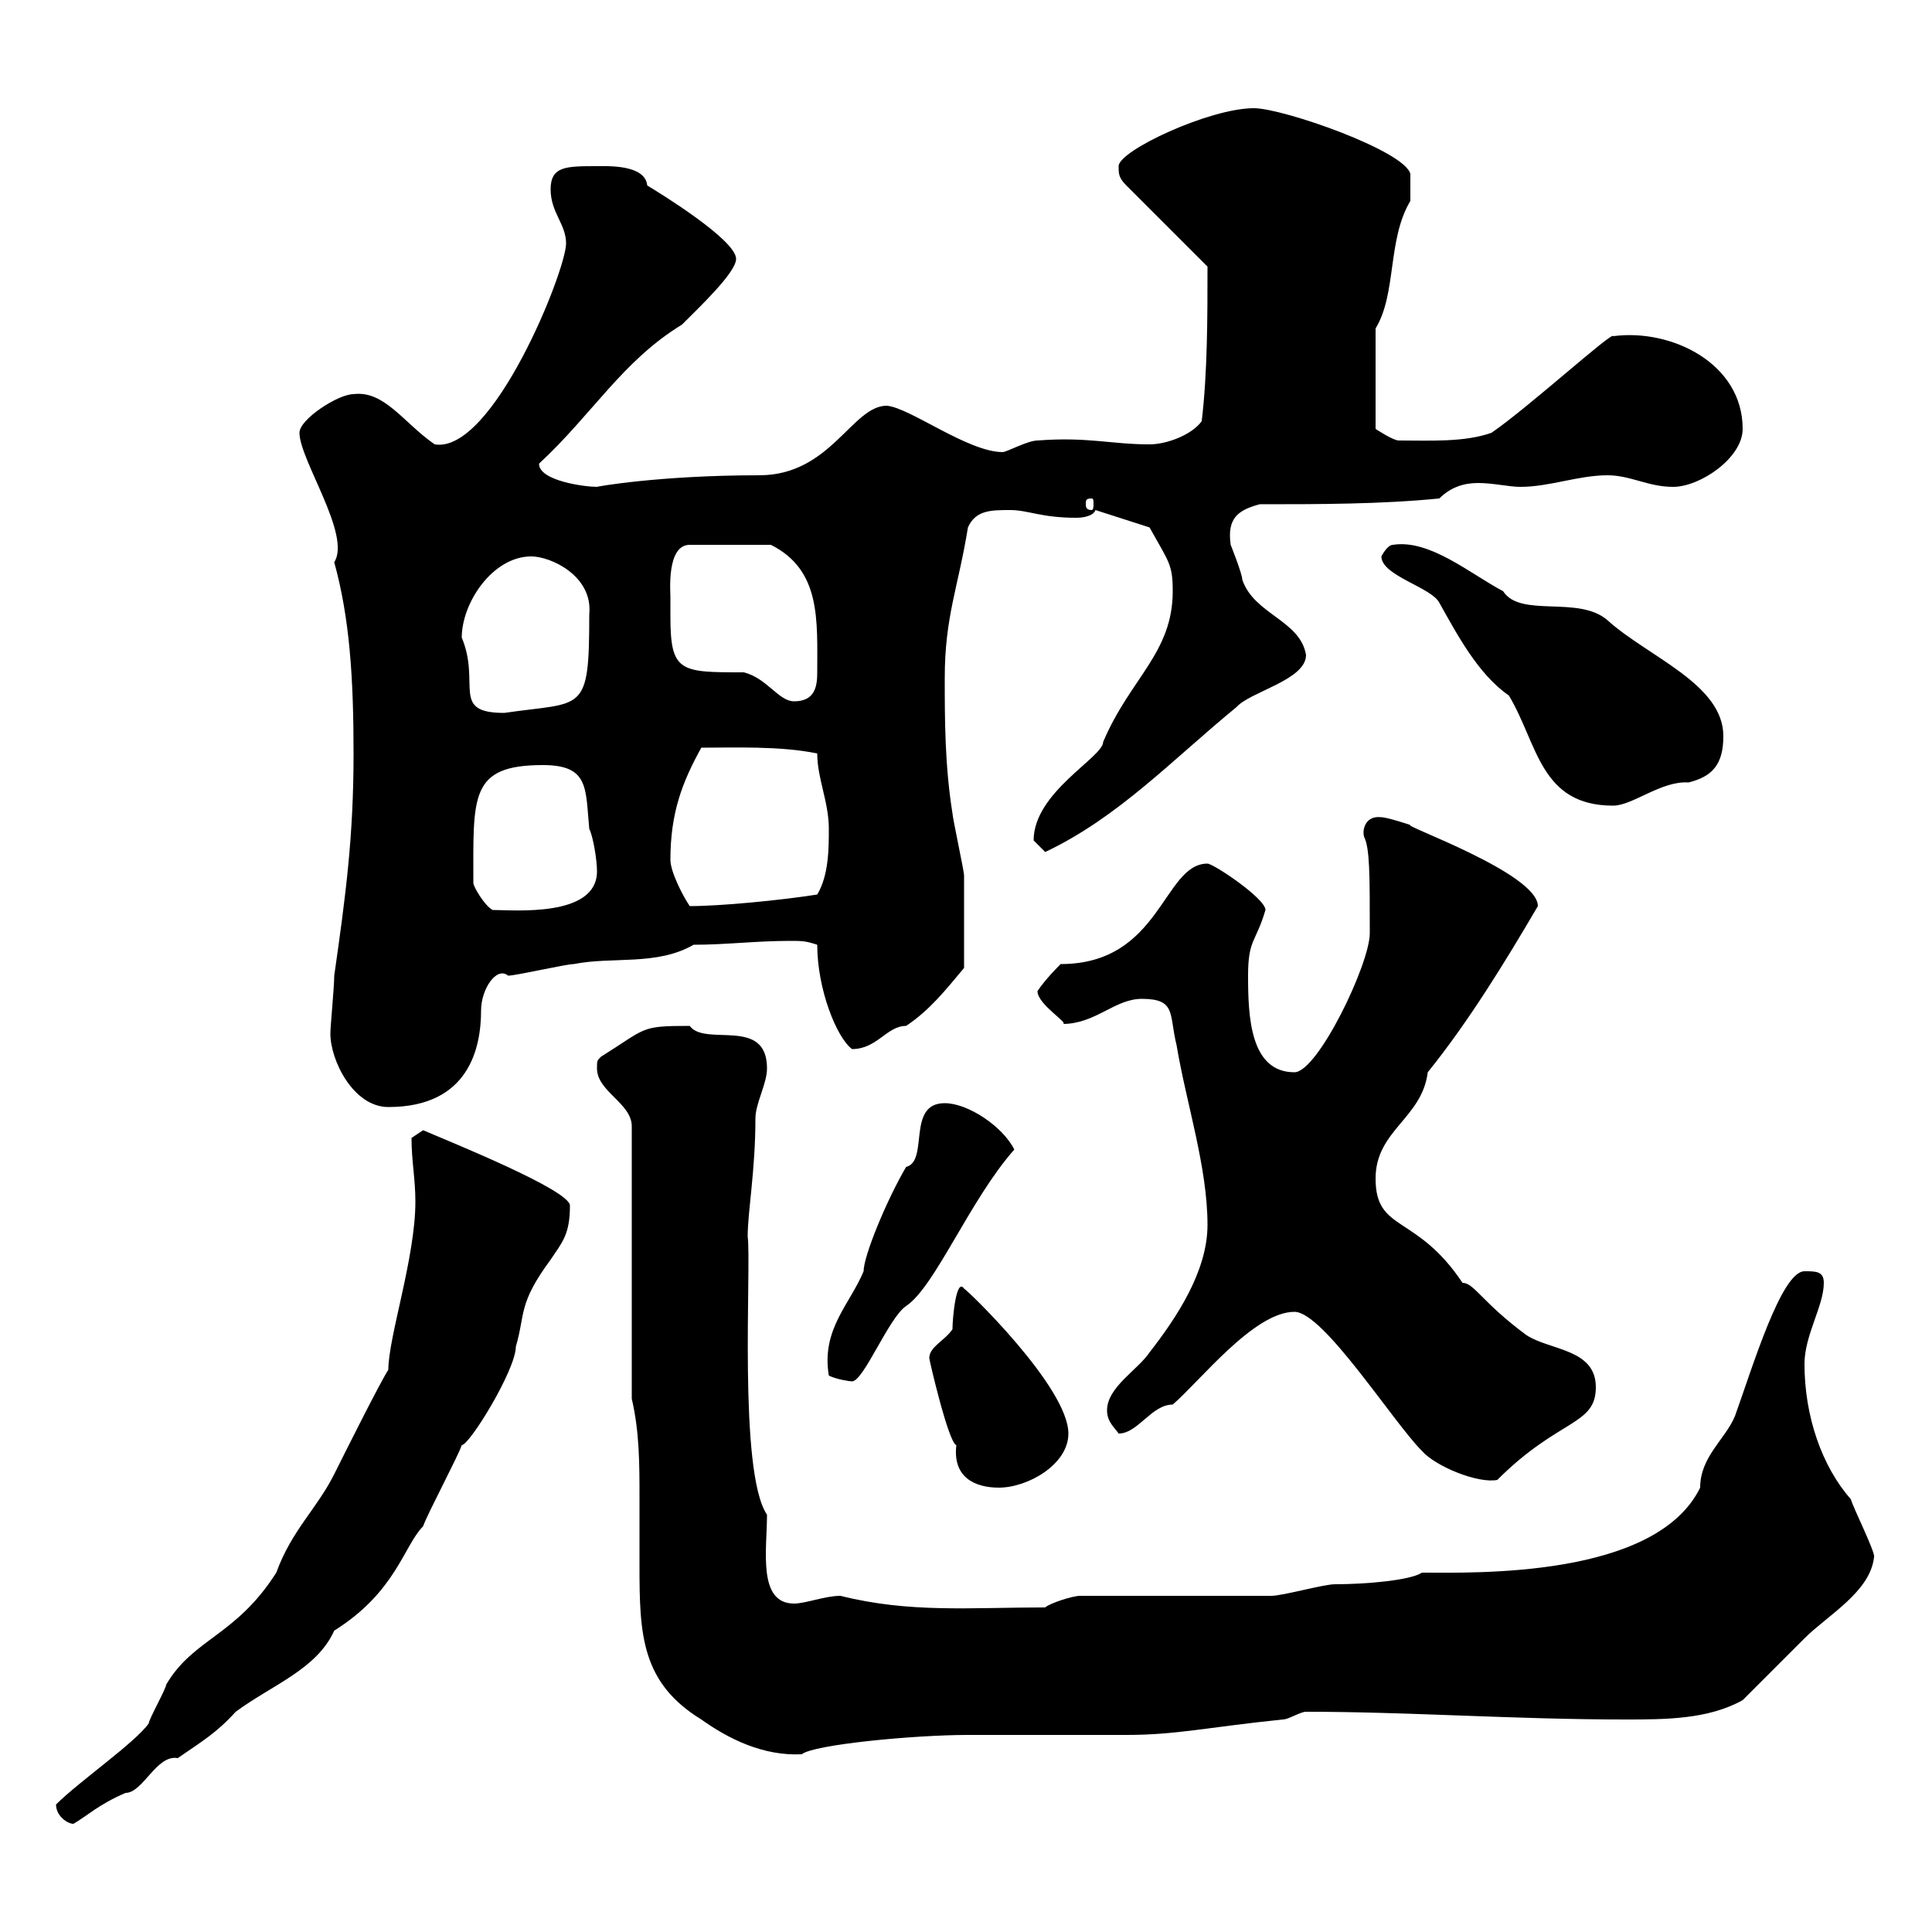 <svg xmlns="http://www.w3.org/2000/svg" xmlns:xlink="http://www.w3.org/1999/xlink" width="300" height="300"><path d="M8.70 280.20C8.70 282 10.50 283.20 11.40 283.20C13.50 282 15.30 280.20 19.50 278.40C22.20 278.40 24.30 272.40 27.60 273C31.50 270.30 33.60 269.10 36.60 265.80C42.30 261.60 49.20 259.20 51.90 253.20C61.50 247.20 62.70 240 65.70 237C66.30 235.20 71.10 226.20 71.70 224.40C72.90 224.40 80.10 212.70 80.10 209.10C81.60 204 80.40 202.50 85.50 195.60C87.30 192.90 88.50 191.70 88.50 187.20C88.50 184.80 69.90 177.30 65.70 175.50C65.70 175.50 63.90 176.70 63.90 176.70C63.90 180.30 64.50 183 64.50 186.60C64.50 195.30 60.30 207.60 60.30 212.70C59.10 214.50 53.70 225.30 51.90 228.90C49.20 234.30 45.30 237.60 42.90 244.20C36.60 254.10 30 254.40 25.80 261.60C25.80 262.20 23.10 267 23.10 267.60C21 270.60 12.30 276.60 8.70 280.20ZM98.10 217.20C99.30 222.30 99.30 227.40 99.30 232.50C99.30 236.10 99.30 239.70 99.30 243.30C99.30 253.80 99.60 261.30 108.90 267C113.10 270 118.50 272.70 124.50 272.40C126.30 270.90 141.90 269.40 150.30 269.40C153.30 269.40 171.90 269.40 174.90 269.40C182.70 269.40 187.50 268.20 199.20 267C200.10 267 201.90 265.80 202.80 265.80C218.70 265.80 235.20 267 252.30 267C258.60 267 265.20 267 270.60 264C272.40 262.20 278.40 256.20 280.20 254.40C283.80 250.80 290.40 247.20 291 241.80C291.30 241.20 287.70 234 287.40 232.80C282.90 227.70 280.20 219.90 280.20 211.80C280.20 207.30 283.20 202.80 283.20 199.20C283.20 197.40 282 197.40 280.20 197.40C276.60 197.40 272.10 212.40 269.40 219.90C267.90 223.50 264 226.20 264 231C257.10 245.10 228.90 244.20 220.80 244.20C219 245.40 212.10 246 207.30 246C205.50 246 199.20 247.80 197.40 247.80L167.70 247.80C166.50 247.80 162.90 249 162.30 249.60C150.60 249.60 141.30 250.50 130.50 247.80C128.10 247.80 125.10 249 123.30 249C117.60 249 119.10 240.60 119.10 235.20C114.60 228.60 116.70 196.50 116.10 192C116.10 188.10 117.30 181.80 117.30 173.70C117.30 171.30 119.10 168.30 119.10 165.90C119.10 157.80 109.50 162.60 107.10 159.30C99.30 159.30 100.50 159.60 93.30 164.10C92.70 164.70 92.70 164.70 92.70 165.90C92.70 169.50 98.10 171.30 98.10 174.90ZM144.30 210.90C144.30 211.20 147.30 224.10 148.50 224.40C147.90 229.50 151.50 231 155.10 231C159.60 231 165.90 227.40 165.90 222.60C165.90 215.40 150 200.10 149.70 200.10C148.50 198.30 147.90 204.60 147.90 206.40C146.70 208.20 144.30 209.10 144.30 210.90ZM201 203.70C205.50 203.70 216.30 220.80 220.80 225.30C222.90 227.70 229.50 230.40 232.50 229.80C242.10 220.20 247.80 221.40 247.80 215.40C247.80 209.40 240.60 209.70 237 207.30C230.10 202.20 228.90 199.20 227.10 199.20C219.90 188.40 213.60 191.40 213.60 183C213.60 175.50 220.80 173.70 221.70 166.50C228 158.70 233.70 149.40 238.80 140.70C238.80 135.60 217.50 128.10 219 128.10C219 128.10 215.40 126.90 214.50 126.90C212.10 126.60 211.50 128.70 211.80 129.90C212.70 131.70 212.70 135.60 212.70 144.90C212.70 149.70 204.60 166.50 201 166.50C194.10 166.50 193.80 157.80 193.80 151.50C193.80 145.80 195 146.40 196.50 141.30C196.50 139.50 188.40 134.10 187.50 134.10C180.60 134.10 180.30 149.70 164.70 149.70C164.10 150.30 162.30 152.10 161.10 153.90C161.10 156 166.20 159 165 159C170.10 159 173.10 155.10 177.30 155.10C182.70 155.10 181.50 157.50 182.70 162.30C184.20 171.30 187.50 181.20 187.50 190.20C187.50 197.40 182.70 204.60 178.50 210C176.70 212.70 171.90 215.40 171.90 219C171.90 220.80 173.10 221.70 173.70 222.60C176.70 222.60 178.80 218.10 182.10 218.10C186.30 214.50 194.70 203.70 201 203.70ZM128.70 213.60C129.90 214.20 132 214.50 132.30 214.50C134.10 214.50 138 204.60 140.70 202.80C145.20 199.80 150.60 186.30 157.50 178.50C155.70 174.90 150.30 171.30 146.70 171.30C140.70 171.30 144.30 180.30 140.70 181.20C137.70 186.30 134.10 195 134.10 197.40C132 202.50 127.50 206.40 128.70 213.60ZM51.30 160.50C51.30 164.70 54.90 171.90 60.30 171.90C72.90 171.90 74.70 162.60 74.70 156.90C74.70 153.60 77.10 150 78.90 151.50C80.10 151.50 87.90 149.70 89.10 149.70C95.10 148.50 102 150 107.70 146.70C112.80 146.70 117.30 146.10 122.70 146.10C124.50 146.10 125.10 146.10 126.90 146.70C126.90 153.60 129.90 161.10 132.30 162.90C136.20 162.90 137.70 159.30 140.70 159.30C144.30 156.90 146.70 153.90 149.70 150.30C149.70 145.80 149.70 138.60 149.70 135.90C149.70 135.30 147.90 126.90 147.90 126.30C146.70 118.80 146.70 111.60 146.70 105.30C146.70 95.70 148.80 91.20 150.30 81.90C151.50 79.20 153.90 79.20 156.90 79.20C159.60 79.20 161.70 80.40 167.10 80.40C168.30 80.40 169.80 80.10 170.10 79.20L178.50 81.90C181.50 87.30 182.10 87.60 182.10 91.80C182.10 101.40 175.50 105.30 171.30 115.20C171.30 117.60 160.50 123 160.50 130.50C160.50 130.50 162.30 132.30 162.30 132.30C173.70 126.90 182.10 117.90 192 109.80C194.10 107.40 202.80 105.60 202.80 101.70C201.90 96.30 194.70 95.40 192.90 90C192.90 89.10 191.10 84.60 191.10 84.60C190.50 80.40 192.30 79.20 195.60 78.30C204.60 78.30 214.50 78.30 223.50 77.40C225.30 75.60 227.40 75 229.50 75C231.90 75 234.30 75.60 236.10 75.60C240.60 75.60 245.10 73.80 249.60 73.80C253.20 73.80 255.90 75.60 259.80 75.60C264 75.60 270.60 71.10 270.60 66.60C270.60 56.40 259.50 51 250.50 52.20C250.50 51.30 237.30 63.30 231.60 67.20C227.40 68.70 222 68.40 217.20 68.40C216.30 68.40 213.60 66.60 213.60 66.60L213.60 51C216.90 45.60 215.40 37.20 219 31.20C219 30.60 219 28.20 219 27C218.10 23.40 199.20 16.80 194.70 16.80C187.80 16.80 173.70 23.40 173.70 25.80C173.70 27 173.70 27.60 174.90 28.80L187.50 41.40C187.50 49.20 187.50 57.90 186.60 65.40C185.10 67.50 181.20 69 178.50 69C172.50 69 168.90 67.80 161.10 68.40C159.60 68.40 156.30 70.20 155.70 70.20C150.30 70.20 141.30 63.30 137.70 63C132.30 63 129 73.80 117.90 73.80C102.30 73.80 92.40 75.60 92.70 75.60C90.90 75.60 83.70 74.70 83.70 72C92.10 64.20 96.60 56.10 105.90 50.40C108.60 47.70 114.30 42.30 114.30 40.20C114.30 37.20 102 29.70 100.50 28.80C100.20 25.50 94.20 25.80 92.70 25.80C87.90 25.80 85.50 25.80 85.50 29.40C85.50 33 87.90 34.80 87.90 37.80C87.90 42 76.50 70.50 67.50 69C62.70 65.70 59.70 60.60 54.90 61.20C52.50 61.20 46.50 65.10 46.50 67.20C46.50 71.40 54.60 83.10 51.90 87.30C54.30 96 54.90 105.30 54.90 117C54.90 129.90 53.70 138.90 51.90 151.50C51.90 153.30 51.30 159.30 51.30 160.50ZM73.50 137.10C73.50 123.60 72.90 118.80 84.30 118.80C91.50 118.80 90.90 122.40 91.50 128.70C92.10 129.90 92.70 133.50 92.70 135.30C92.70 142.50 79.80 141.30 76.50 141.30C75.30 140.70 73.50 137.70 73.50 137.10ZM104.10 133.50C104.10 126.30 105.90 121.50 108.90 116.10C113.70 116.10 121.20 115.80 126.90 117C126.90 120.90 128.70 124.50 128.70 128.70C128.70 131.70 128.70 135.90 126.90 138.90C121.20 139.80 111.90 140.70 107.10 140.70C105.90 138.90 104.10 135.30 104.10 133.50ZM214.50 86.40C214.50 89.40 222.30 91.20 223.50 93.60C226.20 98.40 229.50 104.70 234.30 108C238.80 115.50 239.10 125.10 250.50 125.10C253.50 125.10 258 121.20 262.20 121.50C265.80 120.60 267.60 118.80 267.60 114.30C267.60 106.20 255.90 102 249.60 96.30C245.10 92.40 236.10 96 233.40 91.80C228.30 89.10 222 83.70 216.30 84.60C215.40 84.60 214.50 86.40 214.50 86.40ZM71.70 99C71.70 93.60 76.50 86.40 82.50 86.40C85.50 86.40 92.10 89.40 91.50 95.40C91.50 111 90.60 108.90 78.30 110.70C69.90 110.70 74.70 106.20 71.70 99ZM104.10 92.70C104.10 91.80 103.50 84.60 107.10 84.60L119.70 84.60C127.50 88.50 126.90 96.30 126.90 104.40C126.90 106.50 126.60 108.90 123.30 108.90C120.90 108.90 119.10 105.30 115.50 104.40C105.60 104.40 104.10 104.40 104.10 95.70C104.10 94.50 104.10 93.60 104.10 92.70ZM169.50 77.40C169.80 77.40 169.80 77.70 169.80 78.30C169.80 78.60 169.80 79.20 169.50 79.20C168.60 79.20 168.60 78.60 168.60 78.30C168.60 77.70 168.60 77.40 169.50 77.40Z"/></svg>